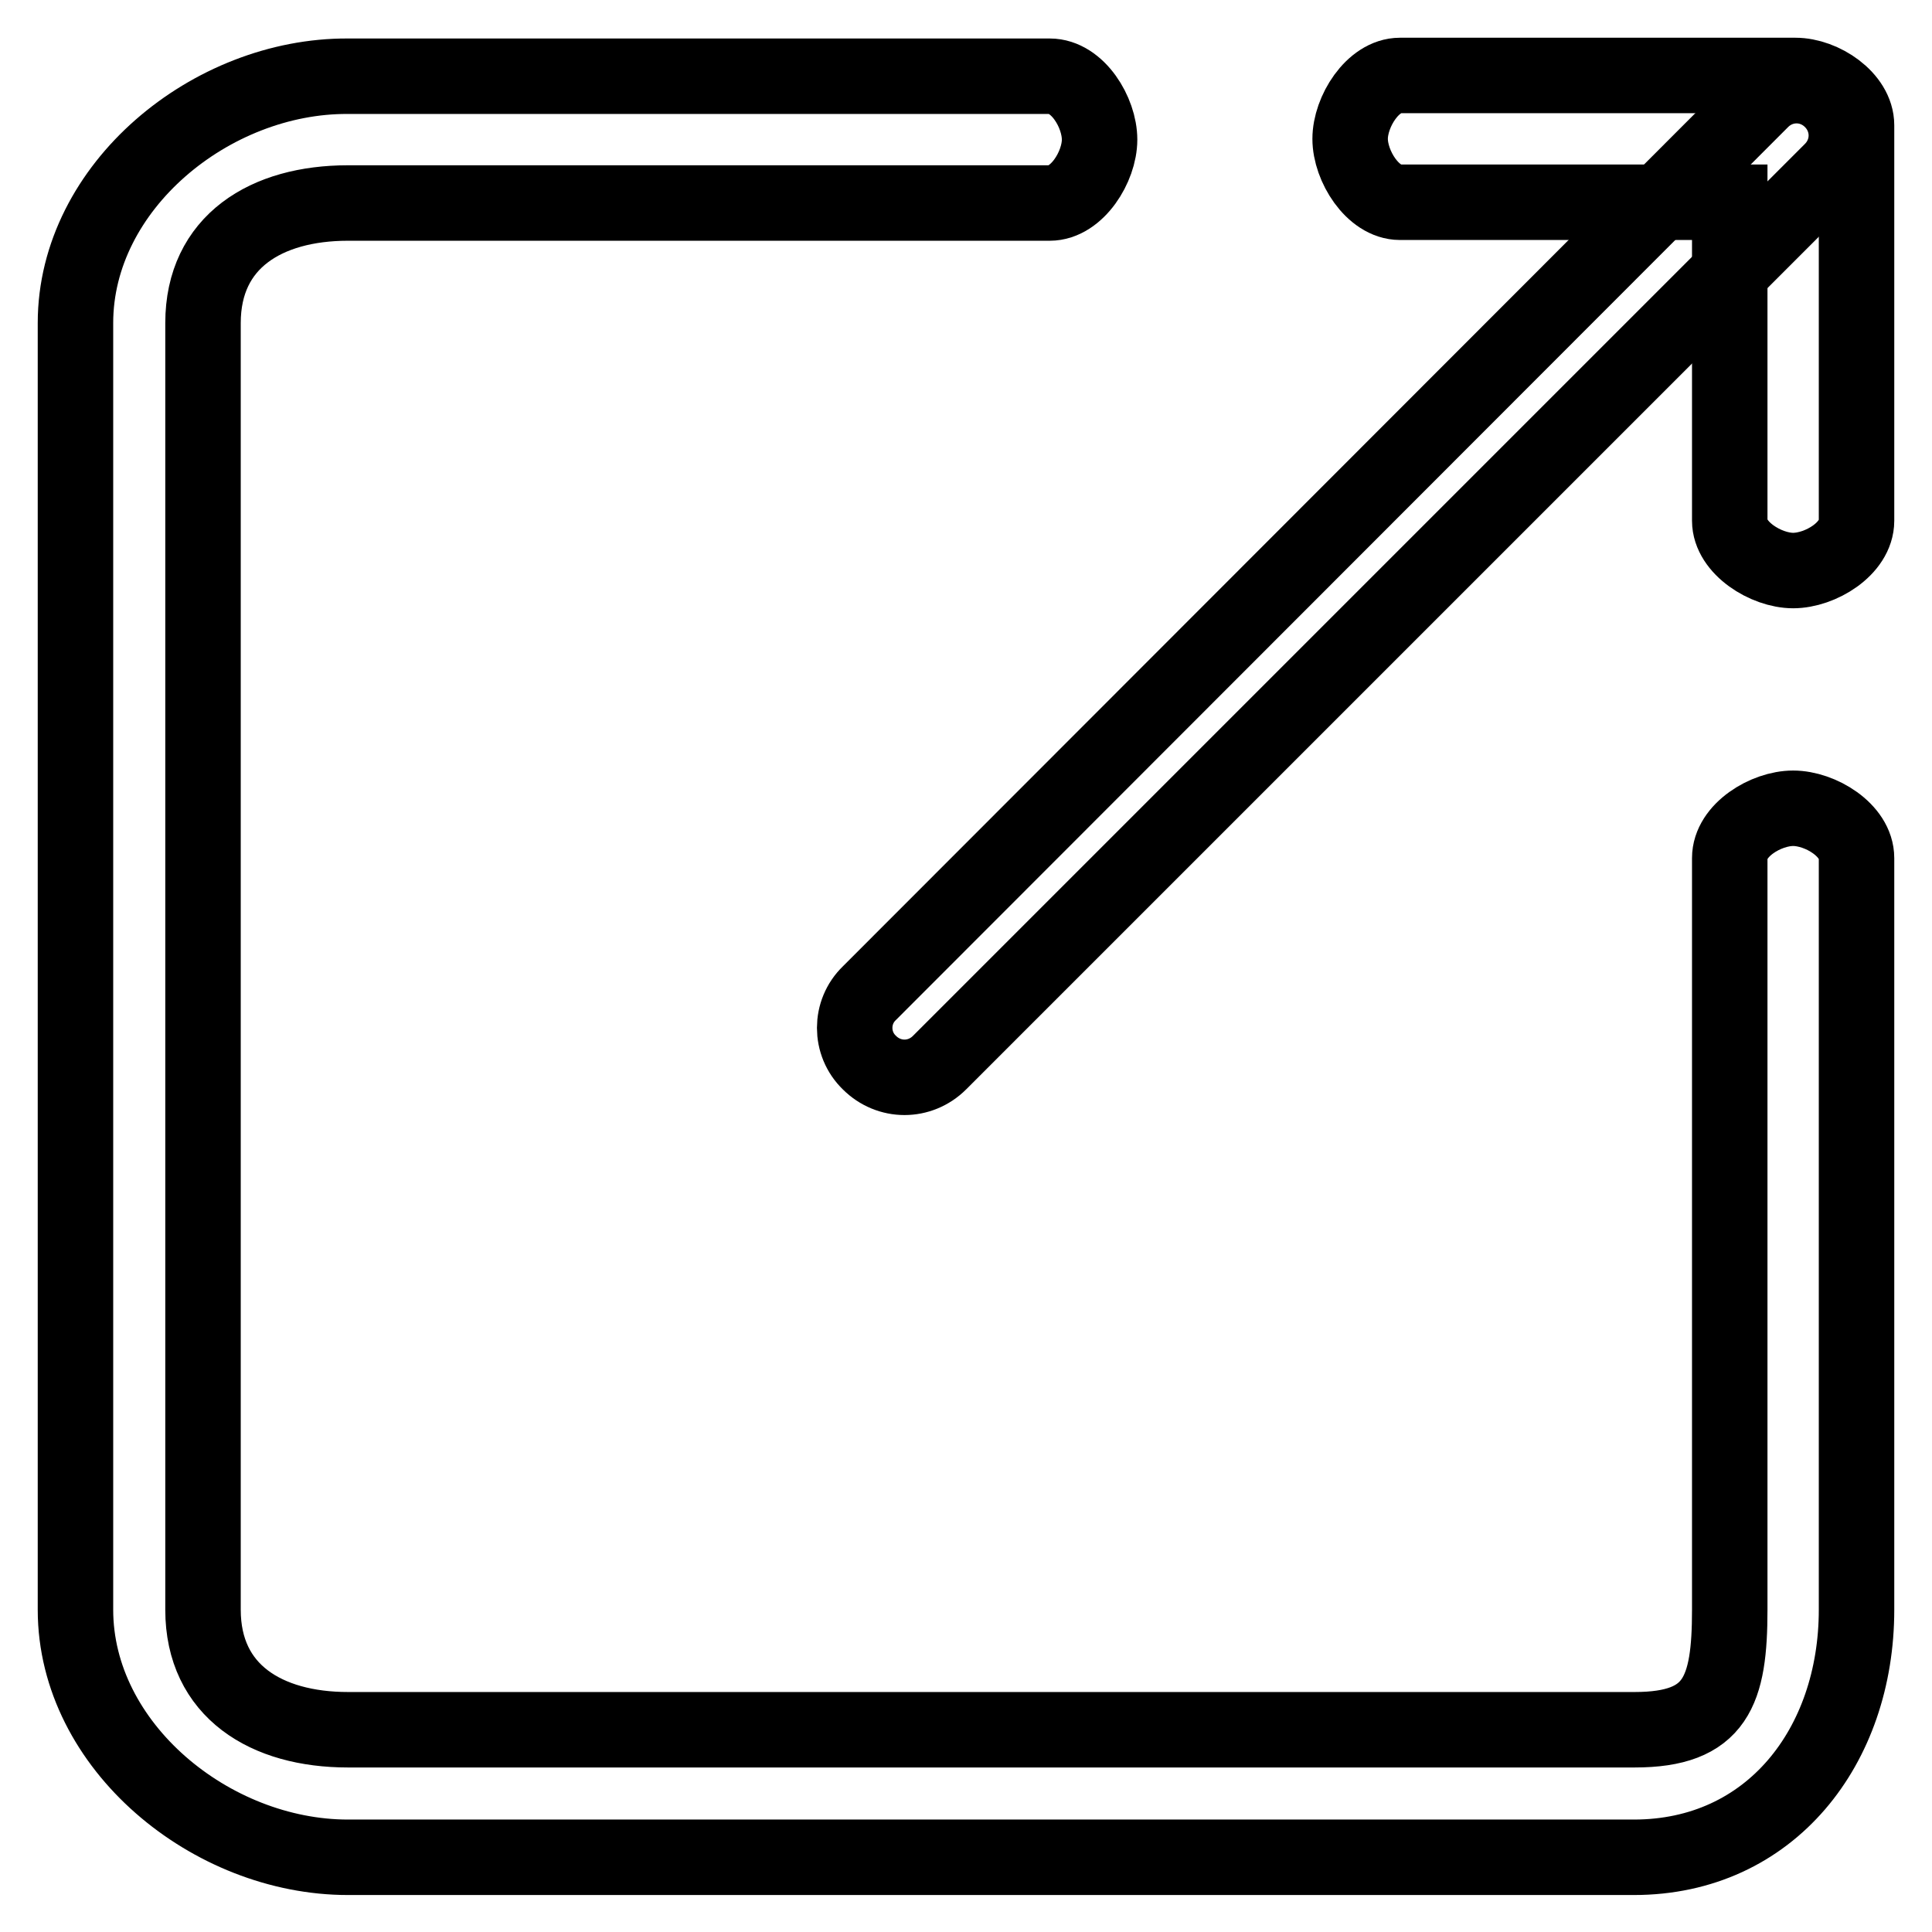 <?xml version="1.0" encoding="utf-8"?>
<!-- Svg Vector Icons : http://www.onlinewebfonts.com/icon -->
<!DOCTYPE svg PUBLIC "-//W3C//DTD SVG 1.1//EN" "http://www.w3.org/Graphics/SVG/1.1/DTD/svg11.dtd">
<svg version="1.1" xmlns="http://www.w3.org/2000/svg" xmlns:xlink="http://www.w3.org/1999/xlink" x="0px" y="0px" viewBox="0 0 256 256" enable-background="new 0 0 256 256" xml:space="preserve">
<g><g><path stroke-width="10" fill-opacity="0" stroke="#000000"  d="M237.6,107.1c-3.6,0-8.4,2.9-8.4,6.6v99.6c0,10.8-1.8,15.9-12.6,15.9H46.1c-10.8,0-19.2-5.1-19.2-15.9V42.8c0-10.8,8.4-15.9,19.2-15.9h93c3.6,0,6.6-4.8,6.6-8.4c0-3.6-2.9-8.4-6.6-8.4h-93C28,10,10,24.7,10,42.8v170.5c0,18.1,18,32.8,36.1,32.8h170.4c18.1,0,29.5-14.7,29.5-32.8v-99.6C246,110,241.2,107.1,237.6,107.1z"/><path stroke-width="10" fill-opacity="0" stroke="#000000"  d="M115.2,140.8c2.6,2.6,6.7,2.6,9.3,0L242.7,22.6c2.6-2.6,2.6-6.7,0-9.3c-2.6-2.6-6.7-2.6-9.3,0L115.2,131.6C112.6,134.1,112.6,138.3,115.2,140.8z"/><path stroke-width="10" fill-opacity="0" stroke="#000000"  d="M237.9,10h-52.4c-3.6,0-6.6,4.8-6.6,8.4c0,3.6,3,8.4,6.6,8.4h43.7V69c0,3.6,4.8,6.6,8.4,6.6c3.6,0,8.4-2.9,8.4-6.6V16.6C246,13,241.5,10,237.9,10z"/></g></g>
</svg>